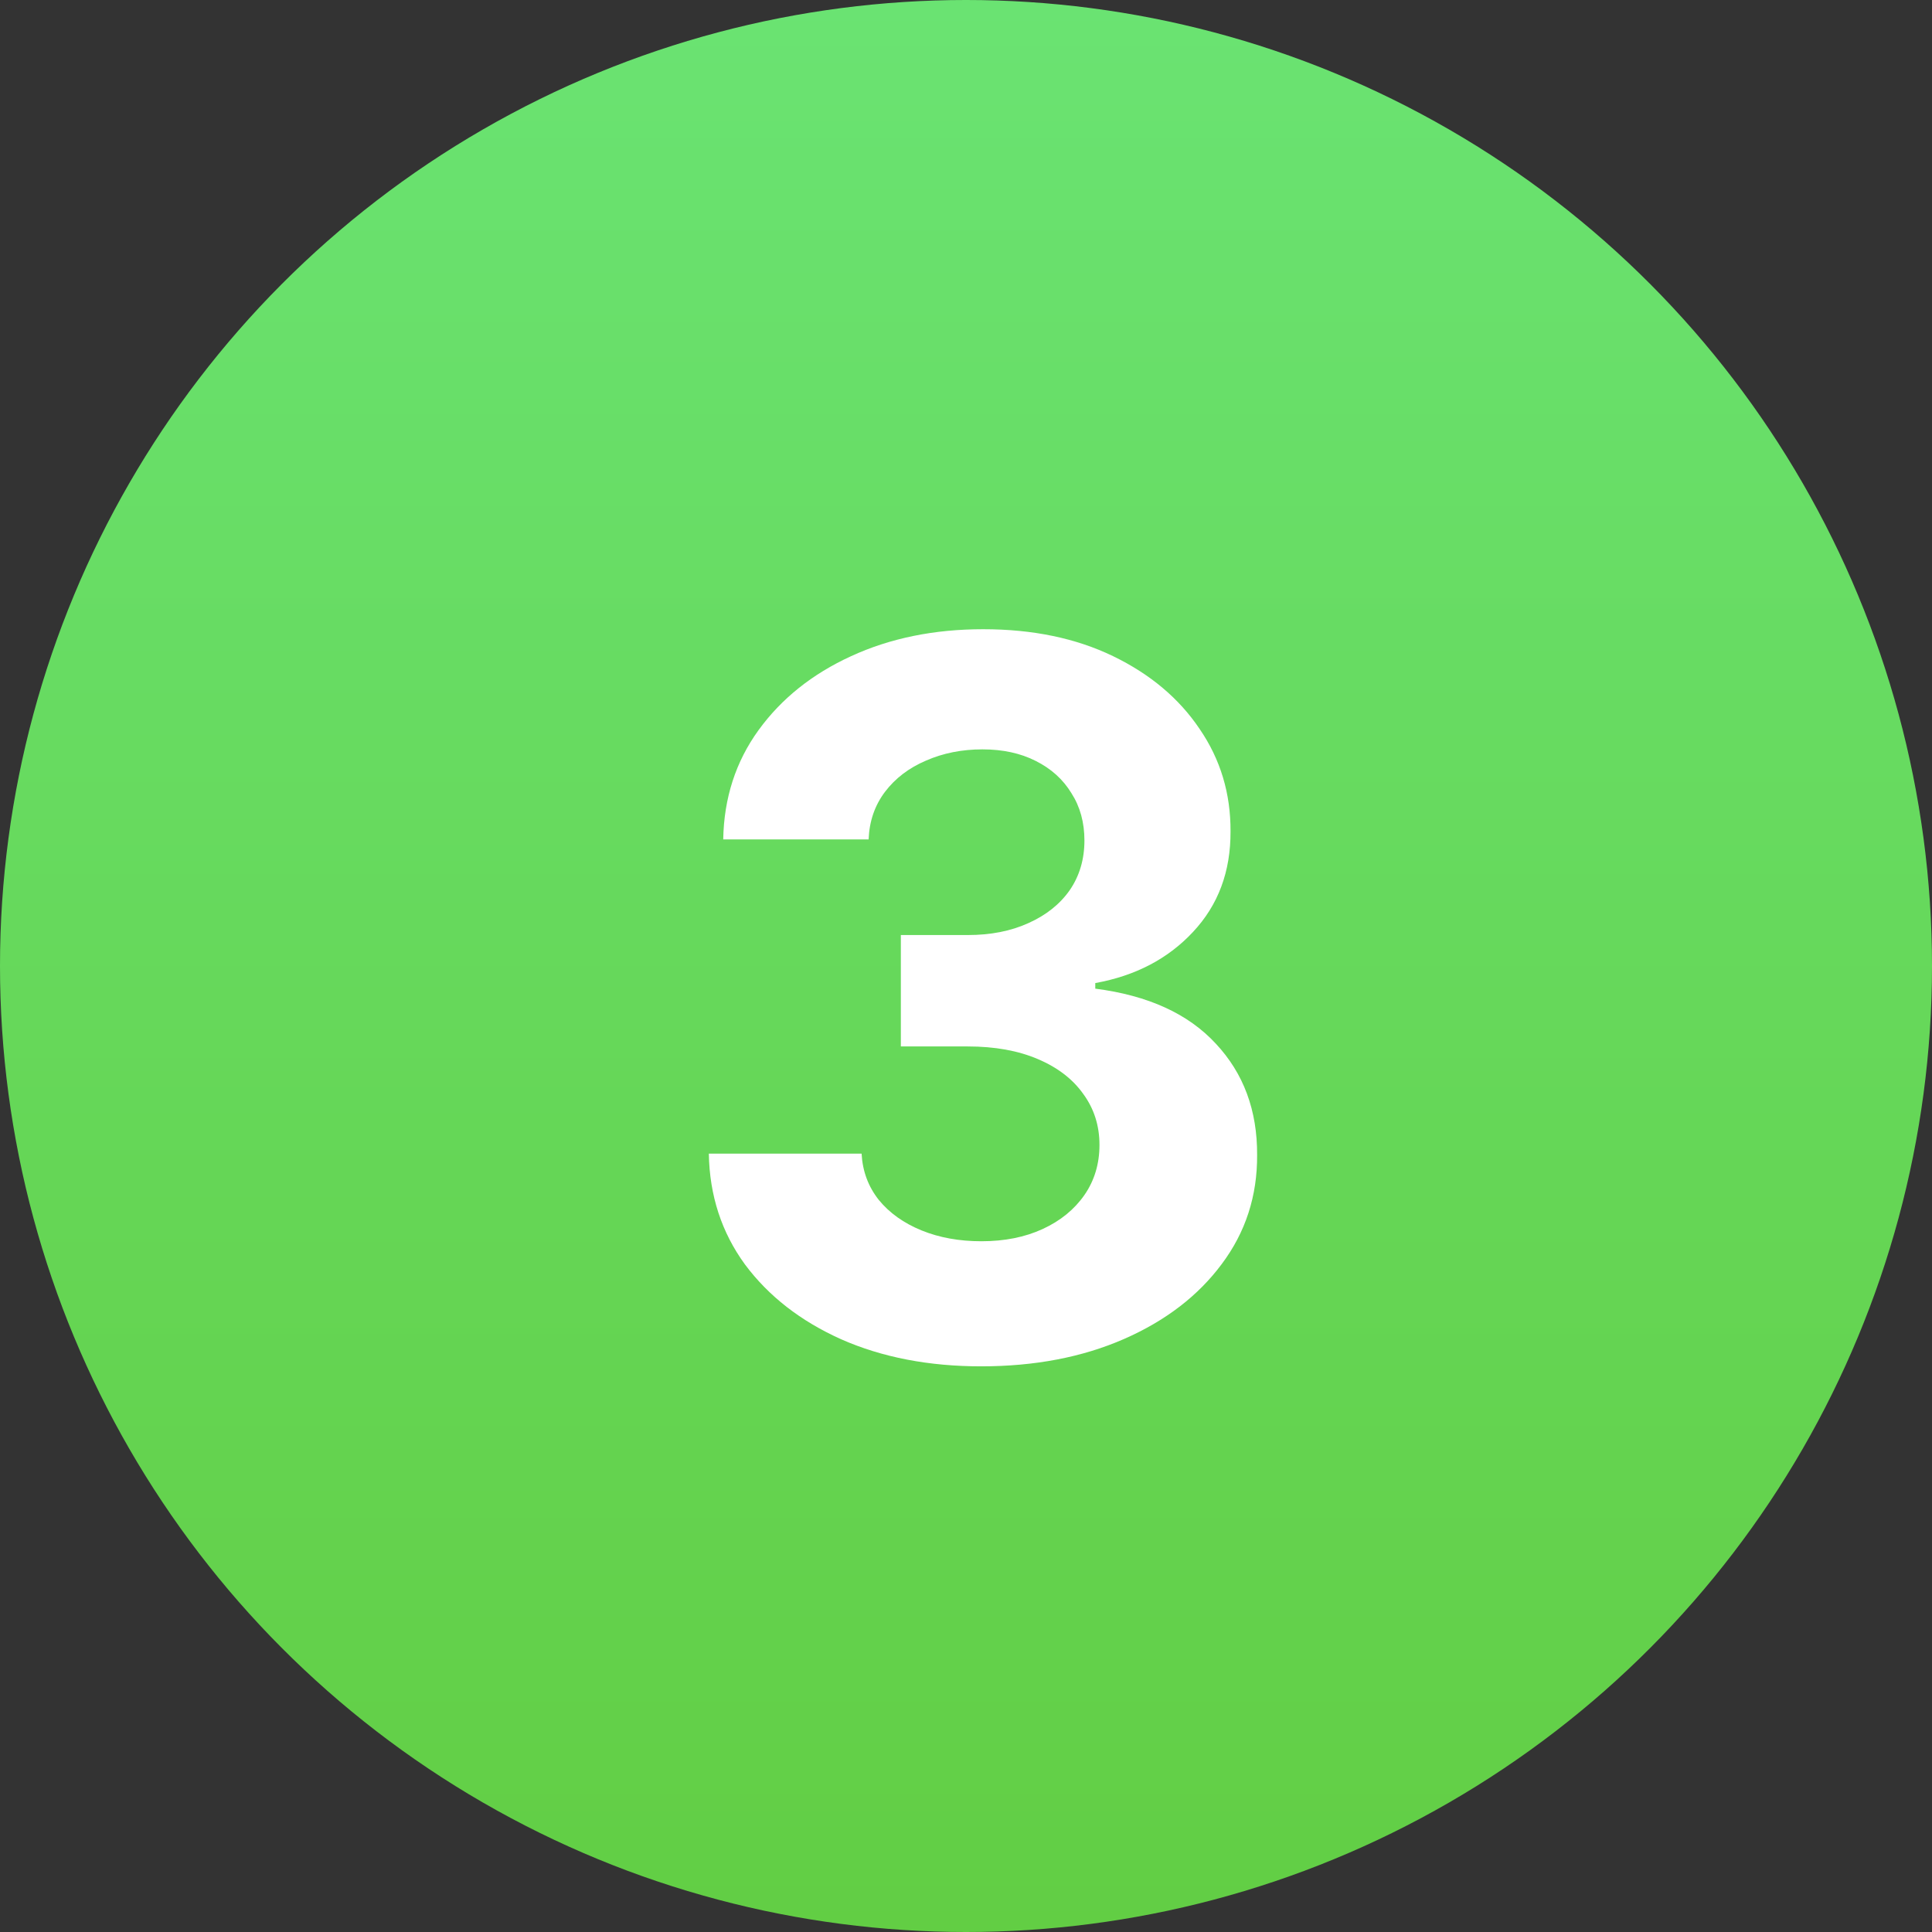 <?xml version="1.0" encoding="UTF-8"?> <svg xmlns="http://www.w3.org/2000/svg" width="47" height="47" viewBox="0 0 47 47" fill="none"><rect x="0" y="0" width="47" height="47" fill="#333333" stroke="none"/><circle cx="23.5" cy="23.5" r="23.5" fill="url(#paint0_linear_230_32)"></circle><path d="M23.866 33.239C22.594 33.239 21.46 33.02 20.466 32.582C19.477 32.139 18.696 31.531 18.122 30.759C17.554 29.98 17.261 29.082 17.244 28.065H20.96C20.983 28.491 21.122 28.866 21.378 29.19C21.639 29.509 21.986 29.756 22.418 29.932C22.849 30.108 23.335 30.196 23.875 30.196C24.438 30.196 24.935 30.097 25.366 29.898C25.798 29.699 26.136 29.423 26.381 29.071C26.625 28.719 26.747 28.312 26.747 27.852C26.747 27.386 26.616 26.974 26.355 26.616C26.099 26.253 25.73 25.969 25.247 25.764C24.77 25.56 24.202 25.457 23.543 25.457H21.915V22.747H23.543C24.099 22.747 24.591 22.651 25.017 22.457C25.449 22.264 25.784 21.997 26.023 21.656C26.261 21.31 26.381 20.906 26.381 20.446C26.381 20.009 26.276 19.625 26.065 19.296C25.861 18.96 25.571 18.699 25.196 18.511C24.827 18.324 24.395 18.23 23.901 18.23C23.401 18.23 22.943 18.321 22.528 18.503C22.114 18.679 21.781 18.932 21.531 19.261C21.281 19.591 21.148 19.977 21.131 20.421H17.594C17.611 19.415 17.898 18.528 18.454 17.761C19.011 16.994 19.761 16.395 20.704 15.963C21.653 15.526 22.724 15.307 23.918 15.307C25.122 15.307 26.176 15.526 27.079 15.963C27.983 16.401 28.685 16.991 29.185 17.736C29.69 18.474 29.94 19.304 29.935 20.224C29.94 21.202 29.636 22.017 29.023 22.671C28.415 23.324 27.622 23.739 26.645 23.915V24.051C27.929 24.216 28.906 24.662 29.577 25.389C30.253 26.111 30.588 27.014 30.582 28.099C30.588 29.094 30.301 29.977 29.722 30.75C29.148 31.523 28.355 32.131 27.344 32.574C26.332 33.017 25.173 33.239 23.866 33.239Z" fill="white"></path><defs><linearGradient id="paint0_linear_230_32" x1="23.5" y1="0" x2="23.5" y2="47" gradientUnits="userSpaceOnUse"><stop stop-color="#6AE372"></stop><stop offset="1" stop-color="#62CE44"></stop></linearGradient></defs></svg> 